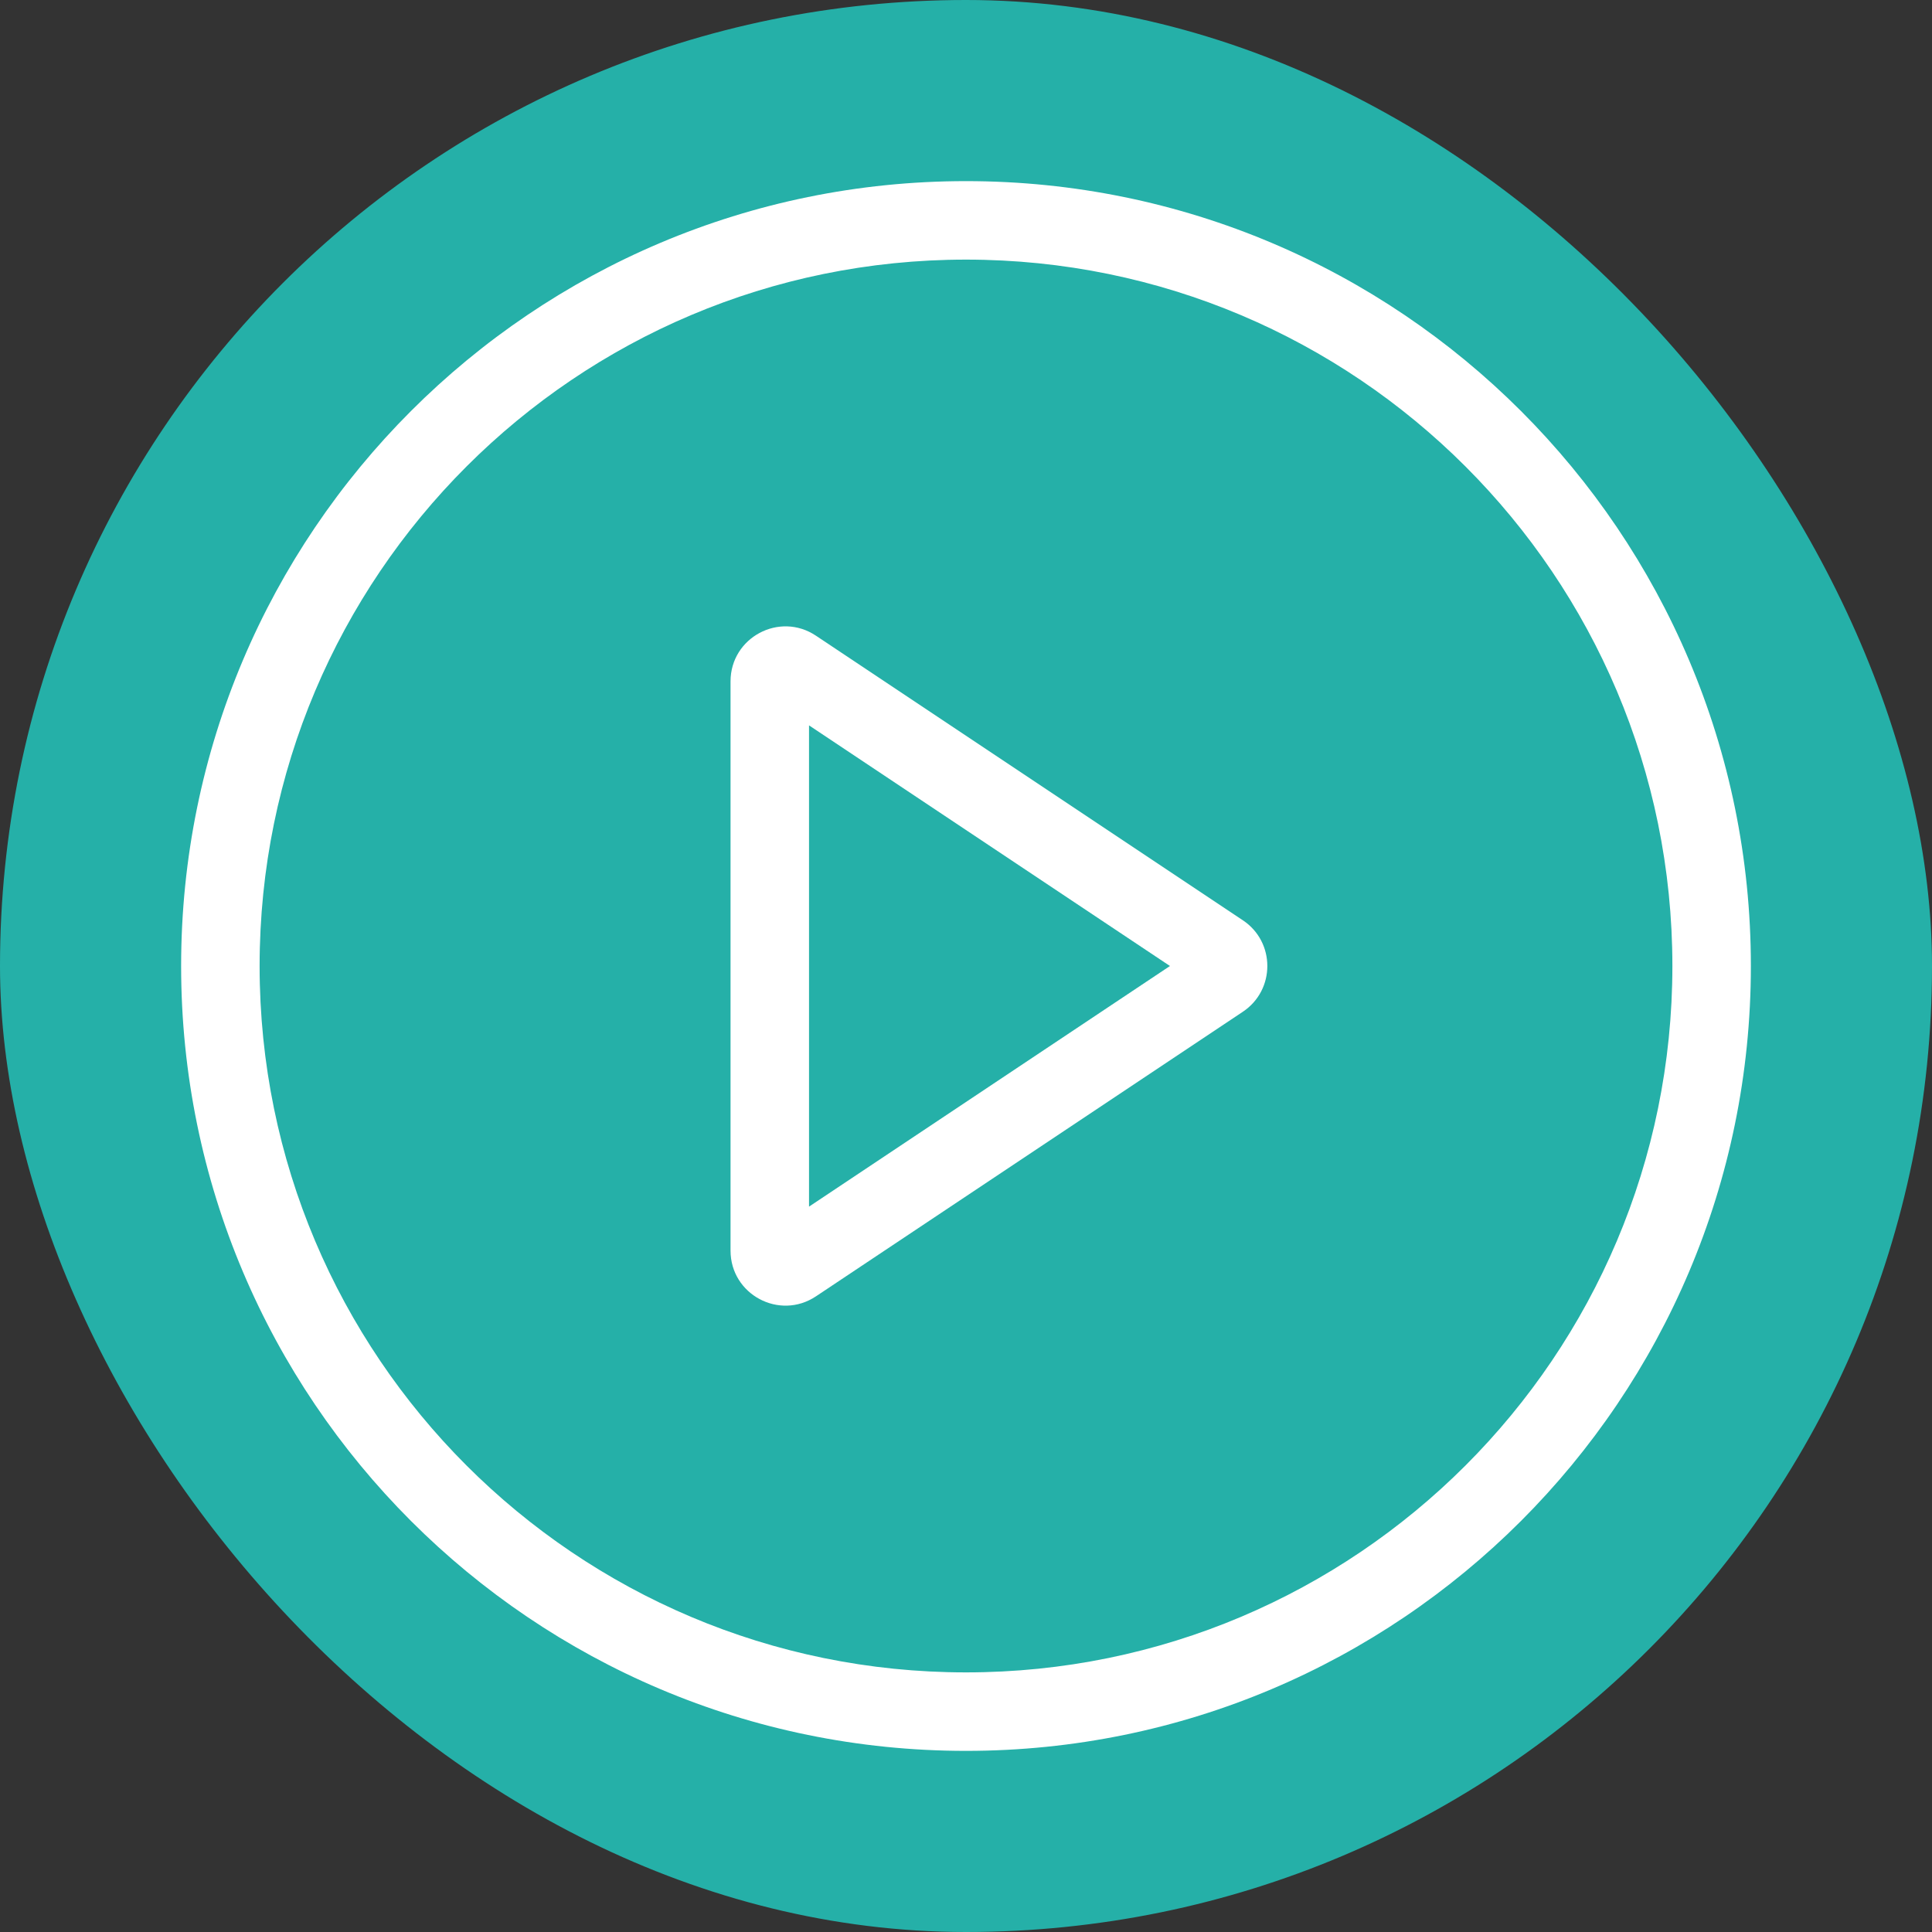 <svg width="64" height="64" viewBox="0 0 64 64" fill="none" xmlns="http://www.w3.org/2000/svg">
<rect x="0" y="0" width="64" height="64" fill="#333333" stroke="none"/>
<rect width="64" height="64" rx="32" fill="#25B0A8"/>
<g clip-path="url(#clip0_5_169)">
<path fill-rule="evenodd" clip-rule="evenodd" d="M32 55.4C44.923 55.4 55.4 44.924 55.4 32C55.4 19.076 44.924 8.6 32 8.6C19.076 8.6 8.6 19.076 8.6 32C8.6 44.923 19.076 55.4 32 55.4ZM32 58C46.359 58 58 46.359 58 32C58 17.64 46.359 6 32 6C17.64 6 6 17.64 6 32C6 46.359 17.64 58 32 58Z" fill="white"/>
<path fill-rule="evenodd" clip-rule="evenodd" d="M38.756 32L26.8 24.029V39.971L38.756 32ZM41.172 30.486C42.252 31.206 42.252 32.794 41.172 33.515L27.029 42.943C25.82 43.749 24.2 42.882 24.2 41.428V22.572C24.2 21.118 25.82 20.251 27.029 21.058L41.172 30.486Z" fill="white"/>
</g>
<defs>
<clipPath id="clip0_5_169">
<rect width="52" height="52" fill="white" transform="translate(6 6)"/>
</clipPath>
</defs>
</svg>
